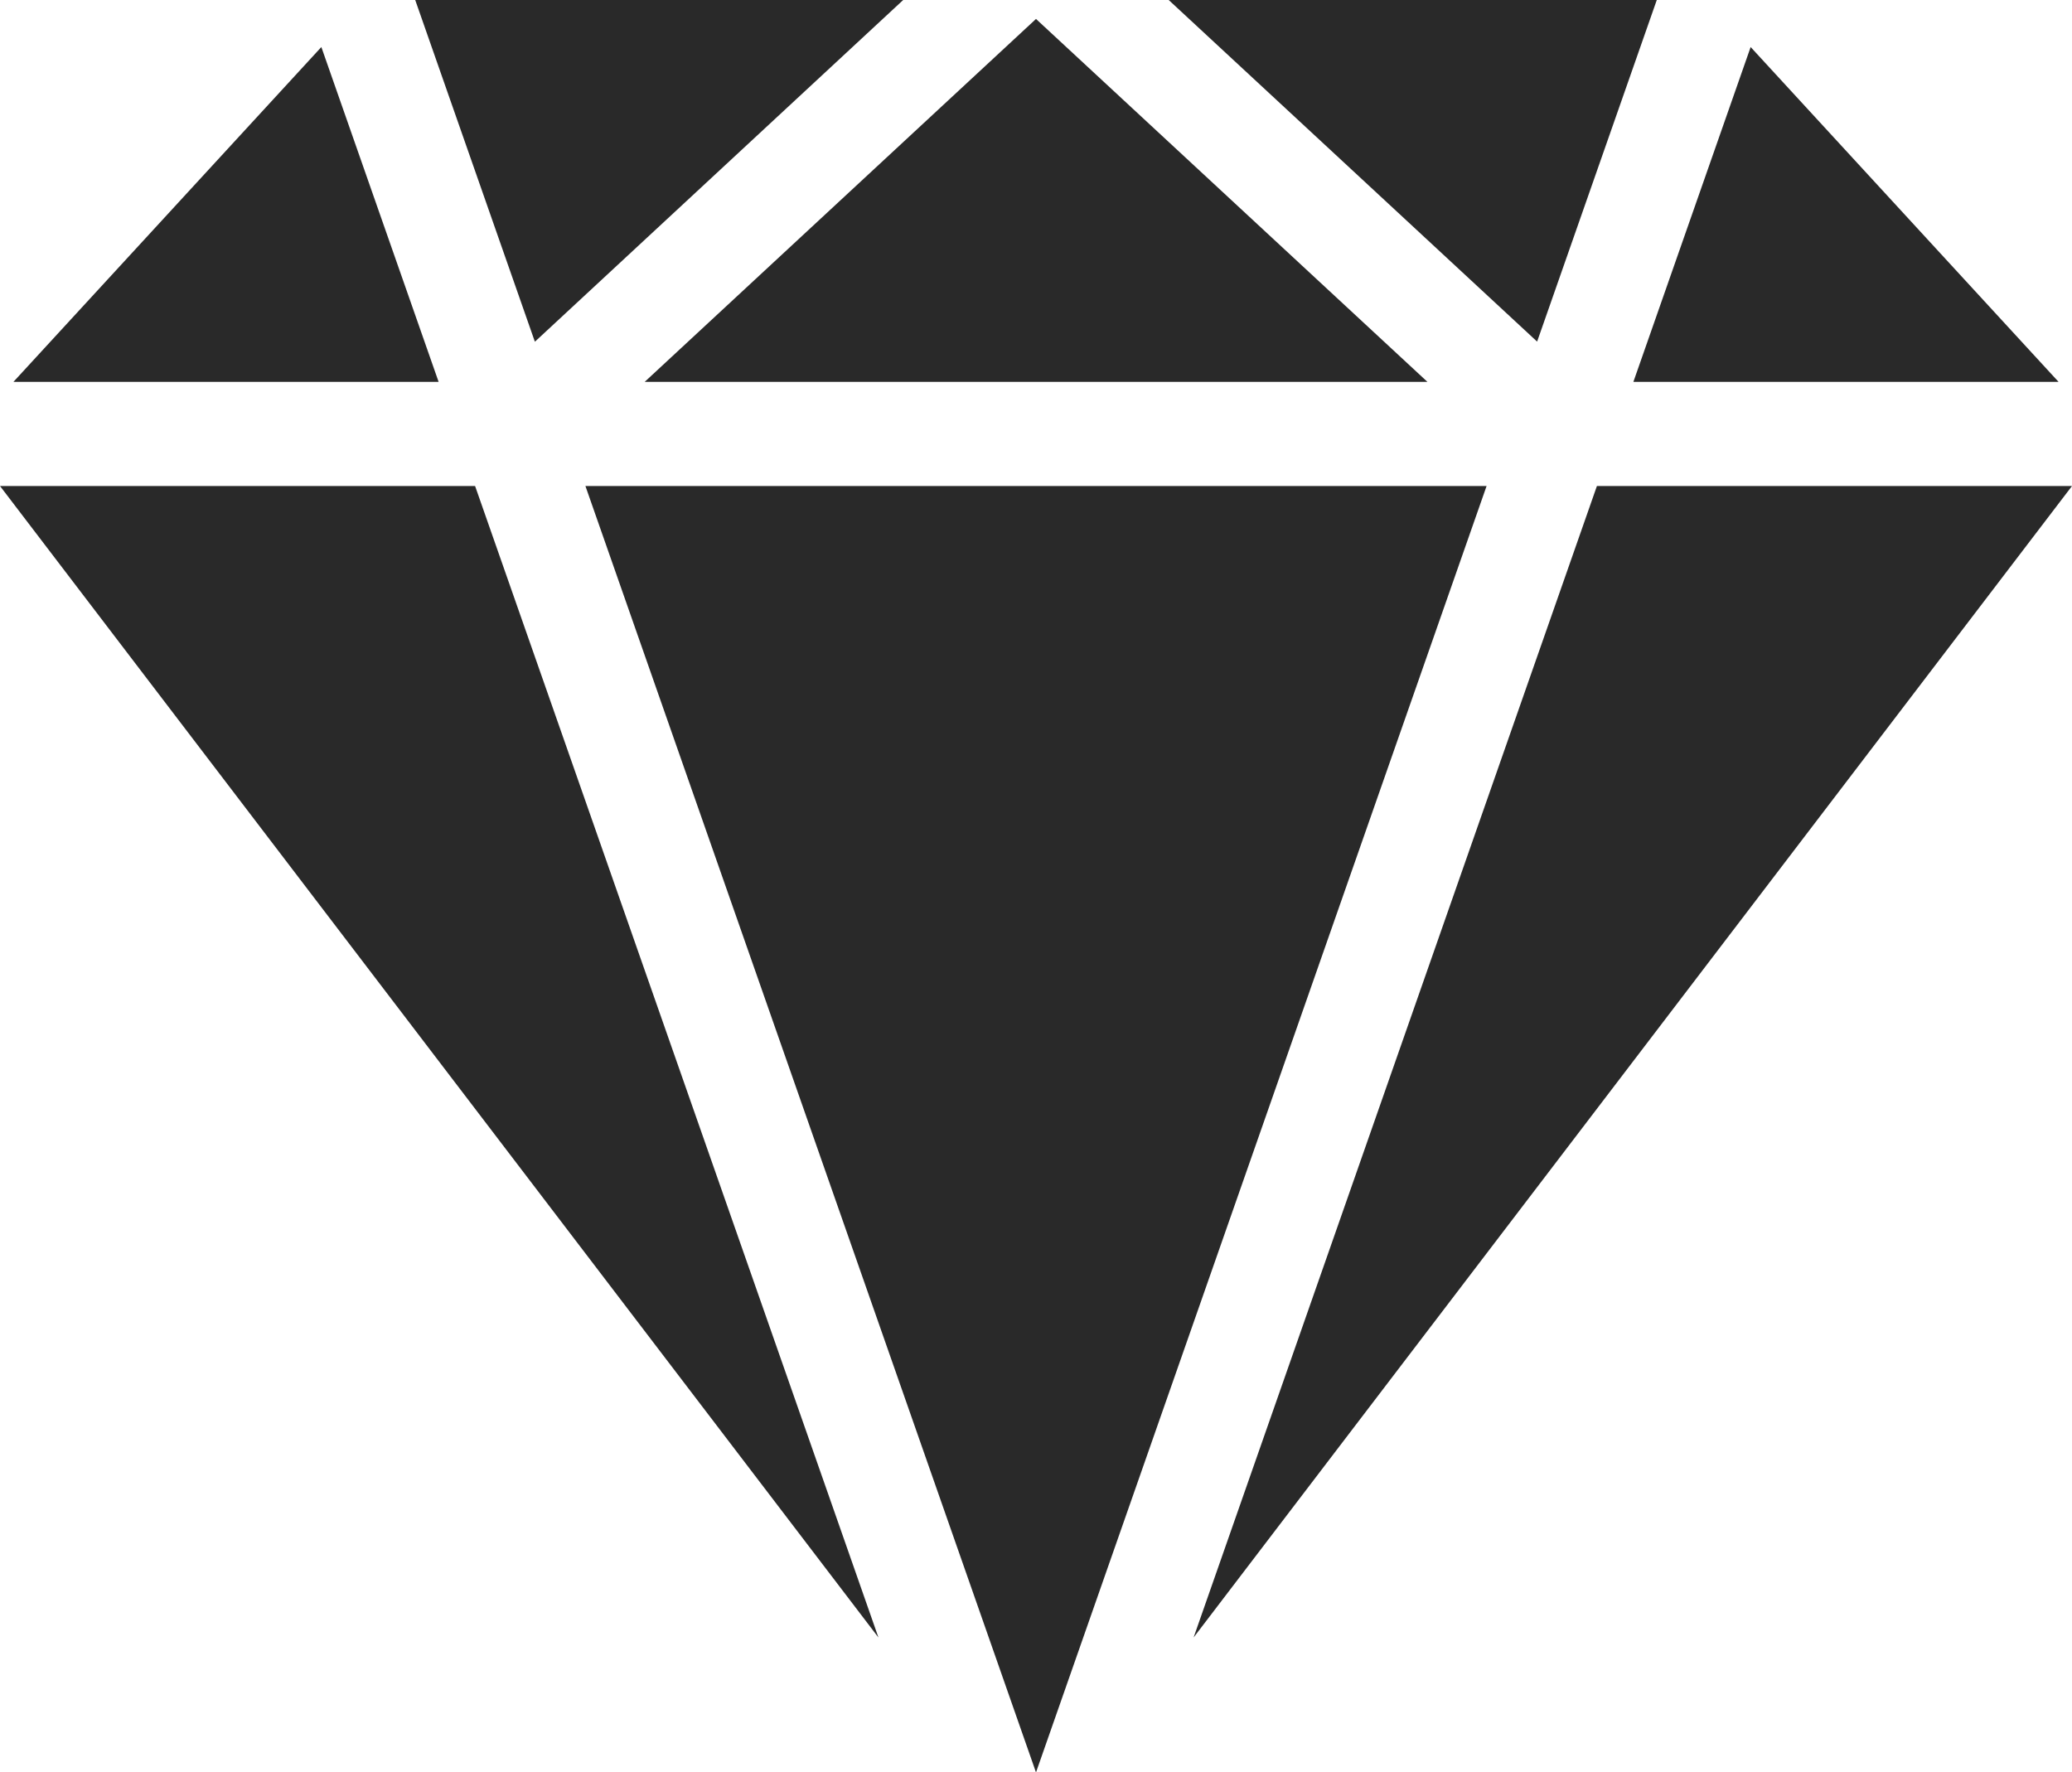 <svg id="_1" data-name=" 1" xmlns="http://www.w3.org/2000/svg" viewBox="0 0 552.32 472.45"><defs><style>.cls-1{fill:#292929;}</style></defs><path class="cls-1" d="M518.16,484.57l31.26,89.25H436.08Zm86.19,89.25,104.31-96.74L813,573.82Zm224.42,27.76L708.66,944.48,588.55,601.58ZM666.66,908.52,432.5,601.58H559.14ZM858.18,601.58H984.82L750.67,908.52ZM744,472H874.15l-31.91,91.09ZM575.08,563.12,543.17,472H673.29Zm292.82,10.7,31.26-89.25,82.08,89.25Z" transform="translate(-432.5 -472.03)"/></svg>